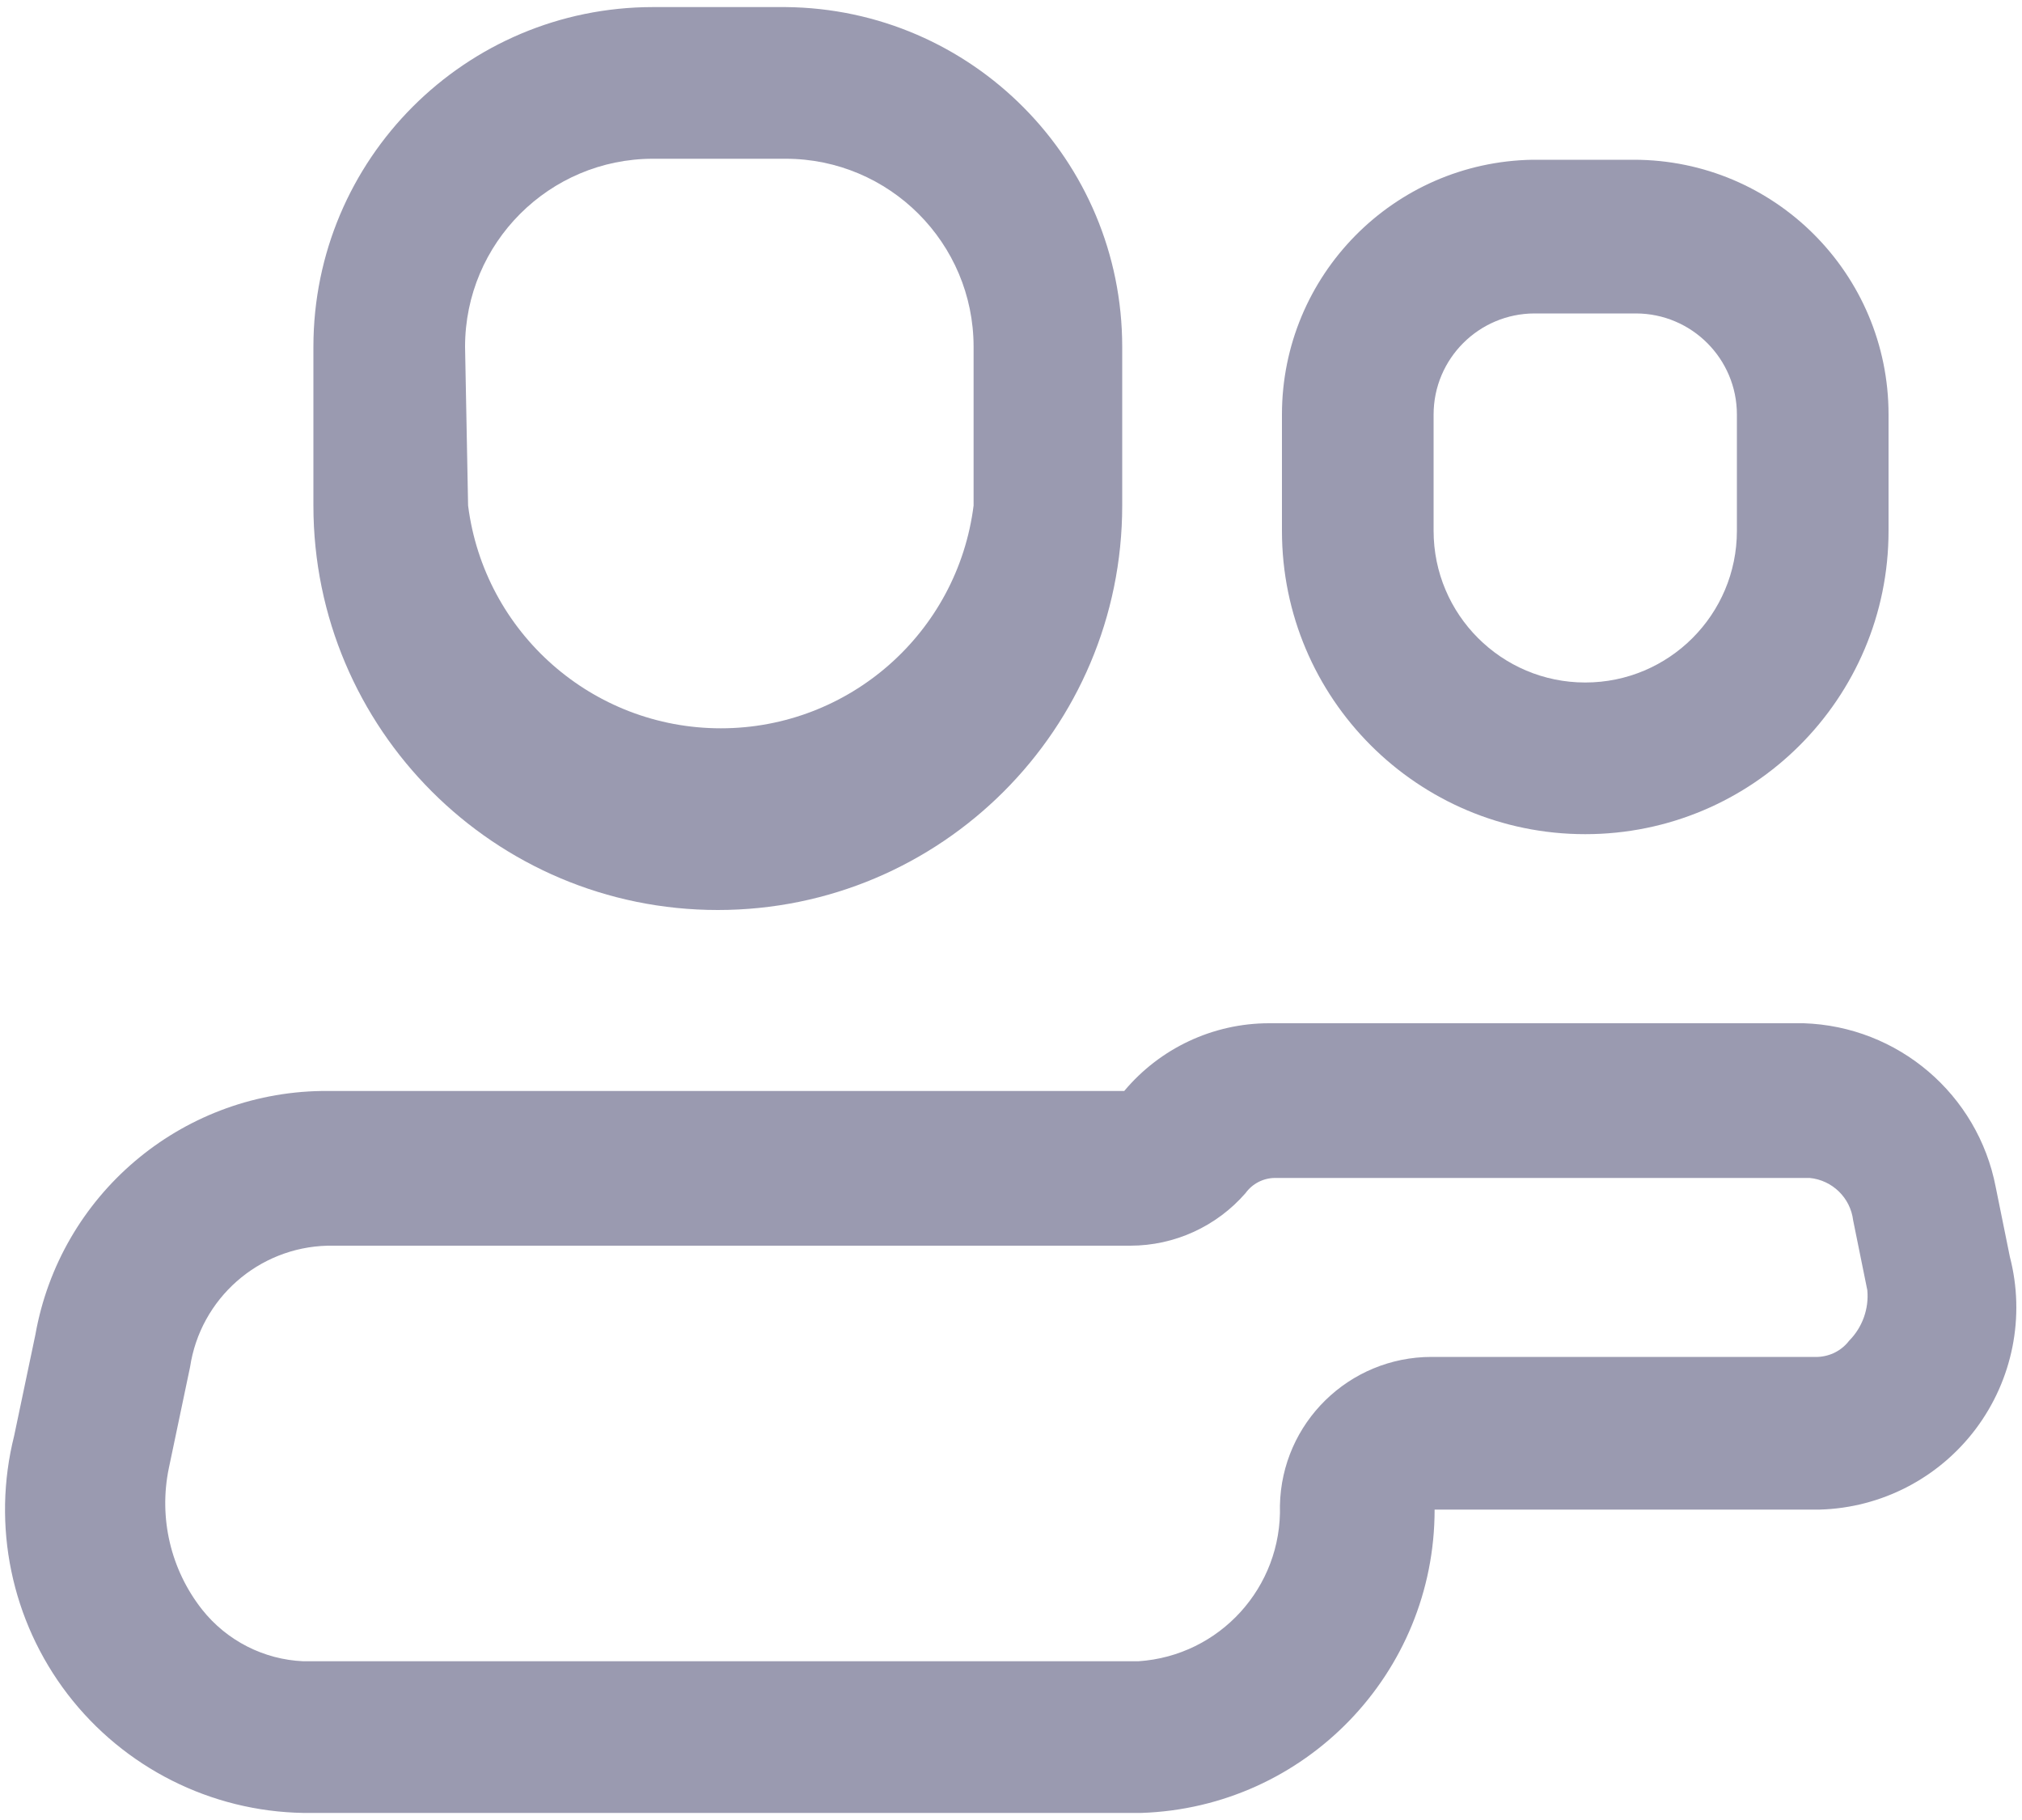 <svg width="20" height="18" viewBox="0 0 20 18" fill="none" xmlns="http://www.w3.org/2000/svg">
<path fill-rule="evenodd" clip-rule="evenodd" d="M19.74 11.74L19.88 12.43C20.033 13.019 19.908 13.646 19.542 14.133C19.176 14.619 18.609 14.913 18 14.93H14.19C14.191 16.549 12.908 17.876 11.29 17.93H3C2.085 17.915 1.226 17.482 0.669 16.756C0.112 16.029 -0.083 15.088 0.14 14.2L0.35 13.2C0.594 11.822 1.781 10.812 3.18 10.79H11.12C11.475 10.366 11.998 10.121 12.55 10.12H17.84C18.774 10.15 19.563 10.822 19.74 11.74ZM17.98 13.42C18.102 13.415 18.216 13.357 18.29 13.26C18.421 13.128 18.487 12.945 18.47 12.76L18.33 12.07C18.303 11.846 18.124 11.672 17.9 11.65H12.61C12.495 11.651 12.387 11.707 12.32 11.8C12.033 12.13 11.617 12.32 11.18 12.32H3.24C2.556 12.337 1.982 12.843 1.88 13.52L1.67 14.52C1.568 15.012 1.688 15.525 2 15.92C2.244 16.227 2.609 16.413 3 16.43H11.26C12.065 16.377 12.683 15.696 12.66 14.89C12.676 14.073 13.343 13.42 14.16 13.42H17.98Z" fill="#9A9AB0"/>
<path fill-rule="evenodd" clip-rule="evenodd" d="M11.1 5C11.1 7.209 9.309 9 7.1 9C4.891 9 3.1 7.209 3.1 5V3.43C3.1 1.574 4.604 0.07 6.46 0.07H7.77C9.614 0.086 11.1 1.586 11.1 3.43V5ZM6.46 1.57C5.433 1.57 4.6 2.403 4.6 3.43L4.63 5C4.79 6.259 5.861 7.203 7.13 7.203C8.399 7.203 9.471 6.259 9.63 5V3.43C9.63 2.403 8.797 1.57 7.77 1.57H6.46Z" fill="#9A9AB0"/>
<path fill-rule="evenodd" clip-rule="evenodd" d="M18.68 5.25C18.68 6.907 17.337 8.25 15.68 8.25C14.023 8.25 12.68 6.907 12.68 5.25V4.1C12.68 2.724 13.784 1.602 15.16 1.58H16.16C17.552 1.58 18.68 2.708 18.68 4.1V5.25ZM15.18 3.1C14.628 3.1 14.18 3.548 14.18 4.1V5.25C14.18 6.078 14.852 6.75 15.68 6.75C16.509 6.75 17.18 6.078 17.18 5.25V4.1C17.18 3.548 16.732 3.1 16.18 3.1H15.18Z" fill="#9A9AB0"/>
</svg>
